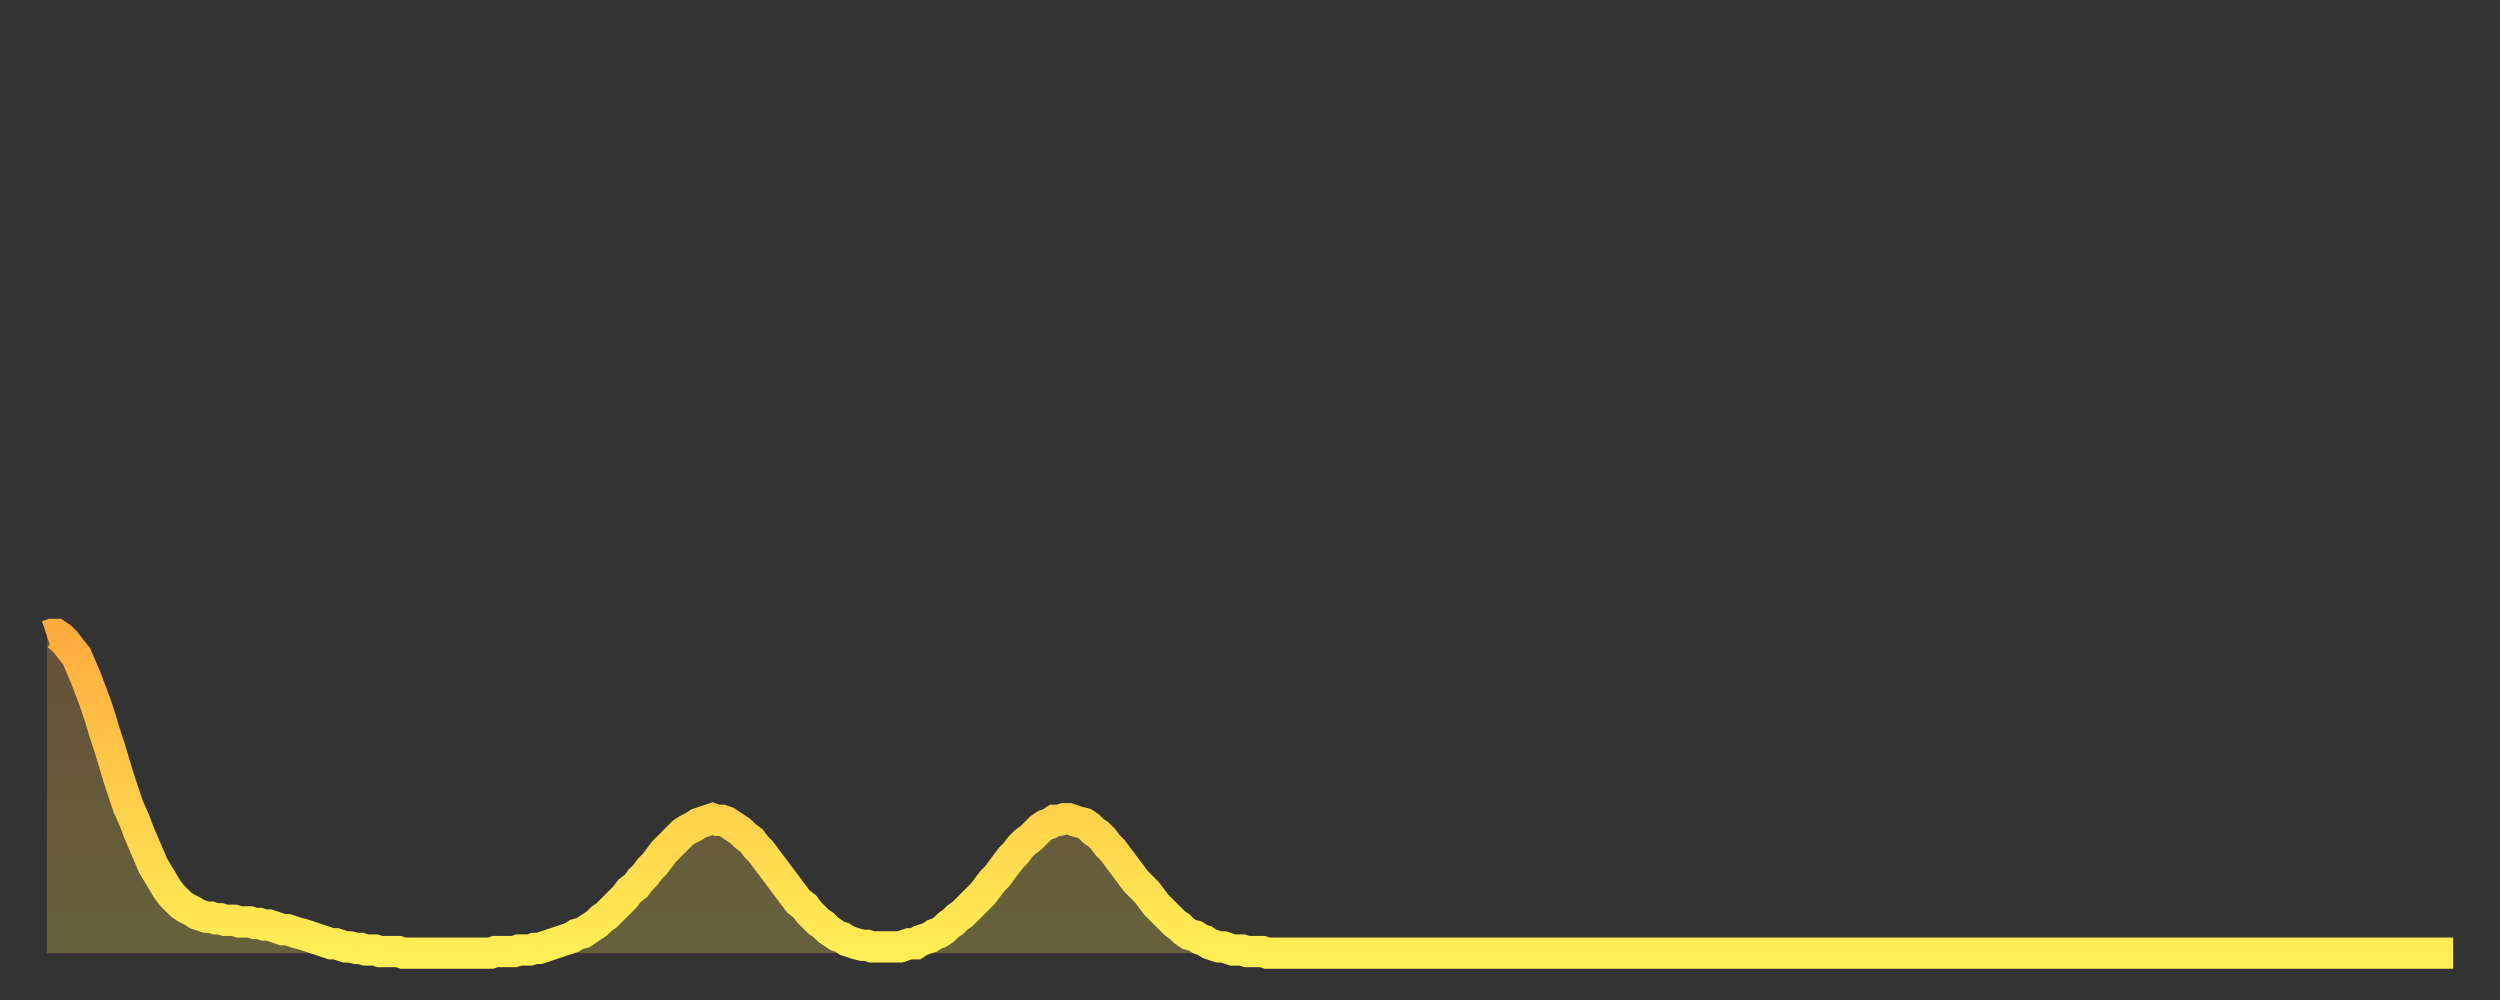 <?xml version="1.0" encoding="utf-8" ?>
<svg baseProfile="full" height="64" version="1.1" width="160" xmlns="http://www.w3.org/2000/svg" xmlns:ev="http://www.w3.org/2001/xml-events" xmlns:xlink="http://www.w3.org/1999/xlink"><rect width="100%" height="100%" fill="#333333" stroke="none"/><defs><linearGradient id="id318556" x1="0" x2="0" y1="0" y2="1"><stop offset="0%" stop-color="#ffac3f" /><stop offset="50%" stop-color="#ffcd4a" /><stop offset="100%" stop-color="#ffee55" /></linearGradient></defs><g transform="translate(3,3)"><g><path d="M 0.0 37.7 0.3 37.6 0.6 37.6 0.9 37.8 1.2 38.1 1.5 38.5 1.9 39.0 2.2 39.7 2.5 40.4 2.8 41.2 3.1 42.0 3.4 42.9 3.7 43.9 4.0 44.8 4.3 45.8 4.6 46.8 4.9 47.7 5.2 48.6 5.6 49.5 5.9 50.3 6.2 51.0 6.5 51.7 6.8 52.4 7.1 52.9 7.4 53.4 7.7 53.9 8.0 54.3 8.3 54.6 8.6 54.9 8.9 55.1 9.3 55.3 9.6 55.5 9.9 55.6 10.2 55.7 10.5 55.7 10.8 55.8 11.1 55.8 11.4 55.9 11.7 55.9 12.0 55.9 12.3 56.0 12.7 56.0 13.0 56.0 13.3 56.1 13.6 56.1 13.9 56.2 14.2 56.2 14.5 56.3 14.8 56.4 15.1 56.5 15.4 56.5 15.7 56.6 16.0 56.7 16.4 56.8 16.7 56.9 17.0 57.0 17.3 57.1 17.6 57.2 17.9 57.3 18.2 57.4 18.5 57.4 18.8 57.5 19.1 57.6 19.4 57.6 19.8 57.7 20.1 57.7 20.4 57.8 20.7 57.8 21.0 57.8 21.3 57.9 21.6 57.9 21.9 57.9 22.2 57.9 22.5 57.9 22.8 58.0 23.1 58.0 23.5 58.0 23.8 58.0 24.1 58.0 24.4 58.0 24.7 58.0 25.0 58.0 25.3 58.0 25.6 58.0 25.9 58.0 26.2 58.0 26.5 58.0 26.8 58.0 27.2 58.0 27.5 58.0 27.8 58.0 28.1 58.0 28.4 58.0 28.7 57.9 29.0 57.9 29.3 57.9 29.6 57.9 29.9 57.9 30.2 57.8 30.6 57.8 30.9 57.8 31.2 57.7 31.5 57.7 31.8 57.6 32.1 57.5 32.4 57.4 32.7 57.3 33.0 57.2 33.3 57.1 33.6 57.0 33.9 56.8 34.3 56.7 34.6 56.5 34.9 56.3 35.2 56.1 35.5 55.8 35.8 55.6 36.1 55.3 36.4 55.0 36.7 54.7 37.0 54.4 37.3 54.0 37.7 53.7 38.0 53.3 38.3 53.0 38.6 52.6 38.9 52.3 39.2 51.9 39.5 51.5 39.8 51.2 40.1 50.9 40.4 50.6 40.7 50.3 41.0 50.1 41.4 49.9 41.7 49.7 42.0 49.6 42.3 49.5 42.6 49.4 42.9 49.5 43.2 49.5 43.5 49.6 43.8 49.8 44.1 50.0 44.4 50.2 44.7 50.5 45.1 50.8 45.4 51.2 45.7 51.5 46.0 51.9 46.3 52.3 46.6 52.7 46.9 53.1 47.2 53.5 47.5 53.9 47.8 54.3 48.1 54.7 48.5 55.0 48.8 55.4 49.1 55.7 49.4 56.0 49.7 56.2 50.0 56.5 50.3 56.7 50.6 56.9 50.9 57.0 51.2 57.2 51.5 57.3 51.8 57.4 52.2 57.5 52.5 57.5 52.8 57.6 53.1 57.6 53.4 57.6 53.7 57.6 54.0 57.6 54.3 57.6 54.6 57.6 54.9 57.5 55.2 57.4 55.6 57.4 55.9 57.2 56.2 57.1 56.5 57.0 56.8 56.8 57.1 56.7 57.4 56.5 57.7 56.2 58.0 56.0 58.3 55.7 58.6 55.5 58.9 55.2 59.3 54.8 59.6 54.5 59.9 54.2 60.2 53.8 60.5 53.4 60.8 53.1 61.1 52.7 61.4 52.3 61.7 51.9 62.0 51.6 62.3 51.2 62.6 50.9 63.0 50.6 63.3 50.3 63.6 50.0 63.9 49.8 64.2 49.7 64.5 49.5 64.8 49.5 65.1 49.4 65.4 49.4 65.7 49.5 66.0 49.6 66.4 49.7 66.7 49.9 67.0 50.2 67.3 50.4 67.6 50.7 67.9 51.1 68.2 51.4 68.5 51.8 68.8 52.2 69.1 52.6 69.4 53.0 69.7 53.4 70.1 53.8 70.4 54.1 70.7 54.5 71.0 54.9 71.3 55.2 71.6 55.5 71.9 55.8 72.2 56.1 72.5 56.3 72.8 56.6 73.1 56.8 73.5 56.9 73.8 57.1 74.1 57.2 74.4 57.4 74.7 57.5 75.0 57.6 75.3 57.6 75.6 57.7 75.9 57.8 76.2 57.8 76.5 57.8 76.8 57.9 77.2 57.9 77.5 57.9 77.8 57.9 78.1 58.0 78.4 58.0 78.7 58.0 79.0 58.0 79.3 58.0 79.6 58.0 79.9 58.0 80.2 58.0 80.5 58.0 80.9 58.0 81.2 58.0 81.5 58.0 81.8 58.0 82.1 58.0 82.4 58.0 82.7 58.0 83.0 58.0 83.3 58.0 83.6 58.0 83.9 58.0 84.3 58.0 84.6 58.0 84.9 58.0 85.2 58.0 85.5 58.0 85.8 58.0 86.1 58.0 86.4 58.0 86.7 58.0 87.0 58.0 87.3 58.0 87.6 58.0 88.0 58.0 88.3 58.0 88.6 58.0 88.9 58.0 89.2 58.0 89.5 58.0 89.8 58.0 90.1 58.0 90.4 58.0 90.7 58.0 91.0 58.0 91.4 58.0 91.7 58.0 92.0 58.0 92.3 58.0 92.6 58.0 92.9 58.0 93.2 58.0 93.5 58.0 93.8 58.0 94.1 58.0 94.4 58.0 94.7 58.0 95.1 58.0 95.4 58.0 95.7 58.0 96.0 58.0 96.3 58.0 96.6 58.0 96.9 58.0 97.2 58.0 97.5 58.0 97.8 58.0 98.1 58.0 98.4 58.0 98.8 58.0 99.1 58.0 99.4 58.0 99.7 58.0 100.0 58.0 100.3 58.0 100.6 58.0 100.9 58.0 101.2 58.0 101.5 58.0 101.8 58.0 102.2 58.0 102.5 58.0 102.8 58.0 103.1 58.0 103.4 58.0 103.7 58.0 104.0 58.0 104.3 58.0 104.6 58.0 104.9 58.0 105.2 58.0 105.5 58.0 105.9 58.0 106.2 58.0 106.5 58.0 106.8 58.0 107.1 58.0 107.4 58.0 107.7 58.0 108.0 58.0 108.3 58.0 108.6 58.0 108.9 58.0 109.3 58.0 109.6 58.0 109.9 58.0 110.2 58.0 110.5 58.0 110.8 58.0 111.1 58.0 111.4 58.0 111.7 58.0 112.0 58.0 112.3 58.0 112.6 58.0 113.0 58.0 113.3 58.0 113.6 58.0 113.9 58.0 114.2 58.0 114.5 58.0 114.8 58.0 115.1 58.0 115.4 58.0 115.7 58.0 116.0 58.0 116.3 58.0 116.7 58.0 117.0 58.0 117.3 58.0 117.6 58.0 117.9 58.0 118.2 58.0 118.5 58.0 118.8 58.0 119.1 58.0 119.4 58.0 119.7 58.0 120.1 58.0 120.4 58.0 120.7 58.0 121.0 58.0 121.3 58.0 121.6 58.0 121.9 58.0 122.2 58.0 122.5 58.0 122.8 58.0 123.1 58.0 123.4 58.0 123.8 58.0 124.1 58.0 124.4 58.0 124.7 58.0 125.0 58.0 125.3 58.0 125.6 58.0 125.9 58.0 126.2 58.0 126.5 58.0 126.8 58.0 127.2 58.0 127.5 58.0 127.8 58.0 128.1 58.0 128.4 58.0 128.7 58.0 129.0 58.0 129.3 58.0 129.6 58.0 129.9 58.0 130.2 58.0 130.5 58.0 130.9 58.0 131.2 58.0 131.5 58.0 131.8 58.0 132.1 58.0 132.4 58.0 132.7 58.0 133.0 58.0 133.3 58.0 133.6 58.0 133.9 58.0 134.2 58.0 134.6 58.0 134.9 58.0 135.2 58.0 135.5 58.0 135.8 58.0 136.1 58.0 136.4 58.0 136.7 58.0 137.0 58.0 137.3 58.0 137.6 58.0 138.0 58.0 138.3 58.0 138.6 58.0 138.9 58.0 139.2 58.0 139.5 58.0 139.8 58.0 140.1 58.0 140.4 58.0 140.7 58.0 141.0 58.0 141.3 58.0 141.7 58.0 142.0 58.0 142.3 58.0 142.6 58.0 142.9 58.0 143.2 58.0 143.5 58.0 143.8 58.0 144.1 58.0 144.4 58.0 144.7 58.0 145.1 58.0 145.4 58.0 145.7 58.0 146.0 58.0 146.3 58.0 146.6 58.0 146.9 58.0 147.2 58.0 147.5 58.0 147.8 58.0 148.1 58.0 148.4 58.0 148.8 58.0 149.1 58.0 149.4 58.0 149.7 58.0 150.0 58.0 150.3 58.0 150.6 58.0 150.9 58.0 151.2 58.0 151.5 58.0 151.8 58.0 152.1 58.0 152.5 58.0 152.8 58.0 153.1 58.0 153.4 58.0 153.7 58.0 154.0 58.0" fill="none" id="graph-curve" opacity="1" stroke="url(#id318556)" stroke-width="2" /><path d="M 0 58 L 0.0 37.7 0.3 37.6 0.6 37.6 0.9 37.8 1.2 38.1 1.5 38.5 1.9 39.0 2.2 39.7 2.5 40.4 2.8 41.2 3.1 42.0 3.4 42.9 3.7 43.9 4.0 44.8 4.3 45.8 4.6 46.8 4.9 47.7 5.2 48.6 5.6 49.5 5.9 50.3 6.2 51.0 6.5 51.7 6.8 52.4 7.1 52.9 7.4 53.4 7.7 53.9 8.0 54.3 8.3 54.6 8.6 54.9 8.9 55.1 9.3 55.3 9.6 55.5 9.9 55.6 10.2 55.7 10.5 55.7 10.8 55.8 11.1 55.8 11.4 55.9 11.7 55.9 12.0 55.9 12.3 56.0 12.7 56.0 13.0 56.0 13.3 56.1 13.6 56.1 13.9 56.2 14.2 56.2 14.5 56.3 14.8 56.4 15.1 56.5 15.4 56.5 15.7 56.6 16.0 56.7 16.4 56.8 16.7 56.9 17.0 57.0 17.3 57.1 17.6 57.2 17.9 57.3 18.2 57.4 18.5 57.4 18.8 57.5 19.1 57.6 19.4 57.6 19.8 57.7 20.1 57.7 20.4 57.8 20.7 57.8 21.0 57.8 21.3 57.9 21.6 57.9 21.9 57.9 22.2 57.9 22.5 57.9 22.8 58.0 23.1 58.0 23.5 58.0 23.8 58.0 24.1 58.0 24.4 58.0 24.7 58.0 25.0 58.0 25.3 58.0 25.6 58.0 25.9 58.0 26.2 58.0 26.5 58.0 26.8 58.0 27.2 58.0 27.5 58.0 27.8 58.0 28.1 58.0 28.4 58.0 28.7 57.9 29.0 57.9 29.3 57.9 29.6 57.9 29.9 57.9 30.2 57.8 30.6 57.8 30.9 57.8 31.2 57.7 31.5 57.7 31.8 57.6 32.1 57.5 32.4 57.4 32.7 57.3 33.0 57.2 33.3 57.1 33.6 57.0 33.9 56.8 34.3 56.7 34.6 56.5 34.9 56.3 35.2 56.1 35.5 55.8 35.8 55.6 36.1 55.3 36.4 55.0 36.7 54.7 37.0 54.4 37.3 54.0 37.7 53.7 38.0 53.3 38.3 53.0 38.6 52.6 38.9 52.3 39.2 51.9 39.5 51.5 39.8 51.2 40.1 50.9 40.4 50.6 40.7 50.3 41.0 50.1 41.4 49.9 41.7 49.7 42.0 49.6 42.3 49.5 42.6 49.4 42.9 49.5 43.2 49.5 43.5 49.6 43.8 49.8 44.1 50.0 44.4 50.2 44.7 50.5 45.1 50.8 45.4 51.2 45.7 51.5 46.0 51.9 46.3 52.3 46.6 52.7 46.9 53.1 47.2 53.5 47.5 53.9 47.8 54.3 48.1 54.7 48.5 55.0 48.8 55.4 49.1 55.7 49.4 56.0 49.7 56.2 50.0 56.5 50.3 56.7 50.6 56.9 50.9 57.0 51.2 57.2 51.5 57.3 51.8 57.4 52.2 57.5 52.5 57.5 52.8 57.6 53.1 57.6 53.4 57.6 53.7 57.6 54.0 57.6 54.3 57.6 54.6 57.6 54.9 57.5 55.2 57.4 55.6 57.4 55.9 57.2 56.2 57.1 56.5 57.0 56.8 56.8 57.1 56.7 57.4 56.5 57.7 56.2 58.0 56.0 58.3 55.7 58.6 55.5 58.9 55.2 59.3 54.8 59.6 54.5 59.9 54.2 60.2 53.8 60.5 53.4 60.8 53.1 61.1 52.7 61.4 52.3 61.7 51.9 62.0 51.6 62.3 51.2 62.6 50.9 63.0 50.6 63.3 50.3 63.6 50.0 63.9 49.8 64.2 49.7 64.5 49.5 64.8 49.5 65.1 49.4 65.4 49.4 65.7 49.5 66.0 49.6 66.4 49.7 66.7 49.9 67.0 50.2 67.3 50.4 67.6 50.7 67.9 51.1 68.2 51.4 68.5 51.8 68.8 52.2 69.1 52.6 69.4 53.0 69.7 53.4 70.1 53.8 70.4 54.1 70.7 54.5 71.0 54.9 71.3 55.2 71.6 55.5 71.9 55.8 72.2 56.1 72.5 56.3 72.8 56.6 73.1 56.8 73.5 56.9 73.8 57.1 74.1 57.2 74.4 57.4 74.7 57.5 75.0 57.6 75.3 57.6 75.6 57.7 75.9 57.8 76.2 57.8 76.5 57.8 76.8 57.9 77.2 57.9 77.5 57.9 77.8 57.9 78.1 58.0 78.4 58.0 78.7 58.0 79.0 58.0 79.3 58.0 79.6 58.0 79.9 58.0 80.2 58.0 80.5 58.0 80.9 58.0 81.2 58.0 81.5 58.0 81.8 58.0 82.1 58.0 82.4 58.0 82.7 58.0 83.0 58.0 83.3 58.0 83.6 58.0 83.9 58.0 84.3 58.0 84.6 58.0 84.9 58.0 85.2 58.0 85.5 58.0 85.8 58.0 86.1 58.0 86.4 58.0 86.7 58.0 87.0 58.0 87.3 58.0 87.6 58.0 88.0 58.0 88.3 58.0 88.6 58.0 88.9 58.0 89.2 58.0 89.5 58.0 89.8 58.0 90.1 58.0 90.4 58.0 90.7 58.0 91.0 58.0 91.4 58.0 91.7 58.0 92.0 58.0 92.3 58.0 92.6 58.0 92.9 58.0 93.2 58.0 93.5 58.0 93.8 58.0 94.1 58.0 94.4 58.0 94.7 58.0 95.1 58.0 95.4 58.0 95.7 58.0 96.0 58.0 96.3 58.0 96.6 58.0 96.9 58.0 97.2 58.0 97.5 58.0 97.8 58.0 98.1 58.0 98.4 58.0 98.8 58.0 99.1 58.0 99.4 58.0 99.7 58.0 100.0 58.0 100.3 58.0 100.6 58.0 100.9 58.0 101.2 58.0 101.5 58.0 101.8 58.0 102.2 58.0 102.5 58.0 102.8 58.0 103.1 58.0 103.4 58.0 103.7 58.0 104.0 58.0 104.3 58.0 104.6 58.0 104.9 58.0 105.2 58.0 105.5 58.0 105.9 58.0 106.2 58.0 106.5 58.0 106.8 58.0 107.1 58.0 107.4 58.0 107.7 58.0 108.0 58.0 108.3 58.0 108.6 58.0 108.9 58.0 109.3 58.0 109.6 58.0 109.9 58.0 110.2 58.0 110.5 58.0 110.8 58.0 111.1 58.0 111.4 58.0 111.7 58.0 112.0 58.0 112.3 58.0 112.6 58.0 113.0 58.0 113.3 58.0 113.6 58.0 113.9 58.0 114.2 58.0 114.5 58.0 114.8 58.0 115.1 58.0 115.4 58.0 115.7 58.0 116.0 58.0 116.3 58.0 116.7 58.0 117.0 58.0 117.3 58.0 117.6 58.0 117.9 58.0 118.2 58.0 118.5 58.0 118.8 58.0 119.1 58.0 119.4 58.0 119.7 58.0 120.1 58.0 120.4 58.0 120.7 58.0 121.0 58.0 121.3 58.0 121.6 58.0 121.9 58.0 122.2 58.0 122.5 58.0 122.8 58.0 123.1 58.0 123.4 58.0 123.8 58.0 124.1 58.0 124.4 58.0 124.7 58.0 125.0 58.0 125.3 58.0 125.6 58.0 125.9 58.0 126.2 58.0 126.5 58.0 126.8 58.0 127.2 58.0 127.5 58.0 127.8 58.0 128.1 58.0 128.4 58.0 128.7 58.0 129.0 58.0 129.3 58.0 129.6 58.0 129.9 58.0 130.2 58.0 130.5 58.0 130.9 58.0 131.2 58.0 131.5 58.0 131.8 58.0 132.1 58.0 132.4 58.0 132.7 58.0 133.0 58.0 133.3 58.0 133.6 58.0 133.9 58.0 134.2 58.0 134.6 58.0 134.9 58.0 135.2 58.0 135.5 58.0 135.8 58.0 136.1 58.0 136.4 58.0 136.7 58.0 137.0 58.0 137.3 58.0 137.6 58.0 138.0 58.0 138.3 58.0 138.6 58.0 138.9 58.0 139.2 58.0 139.5 58.0 139.8 58.0 140.1 58.0 140.4 58.0 140.7 58.0 141.0 58.0 141.3 58.0 141.7 58.0 142.0 58.0 142.3 58.0 142.6 58.0 142.9 58.0 143.2 58.0 143.5 58.0 143.8 58.0 144.1 58.0 144.4 58.0 144.7 58.0 145.1 58.0 145.4 58.0 145.7 58.0 146.0 58.0 146.3 58.0 146.6 58.0 146.9 58.0 147.2 58.0 147.5 58.0 147.8 58.0 148.1 58.0 148.4 58.0 148.8 58.0 149.1 58.0 149.4 58.0 149.7 58.0 150.0 58.0 150.3 58.0 150.6 58.0 150.9 58.0 151.2 58.0 151.5 58.0 151.8 58.0 152.1 58.0 152.5 58.0 152.8 58.0 153.1 58.0 153.4 58.0 153.7 58.0 154.0 58.0 154 58" fill="url(#id318556)" fill-opacity=".25" id="graph-shadow" /></g></g></svg>